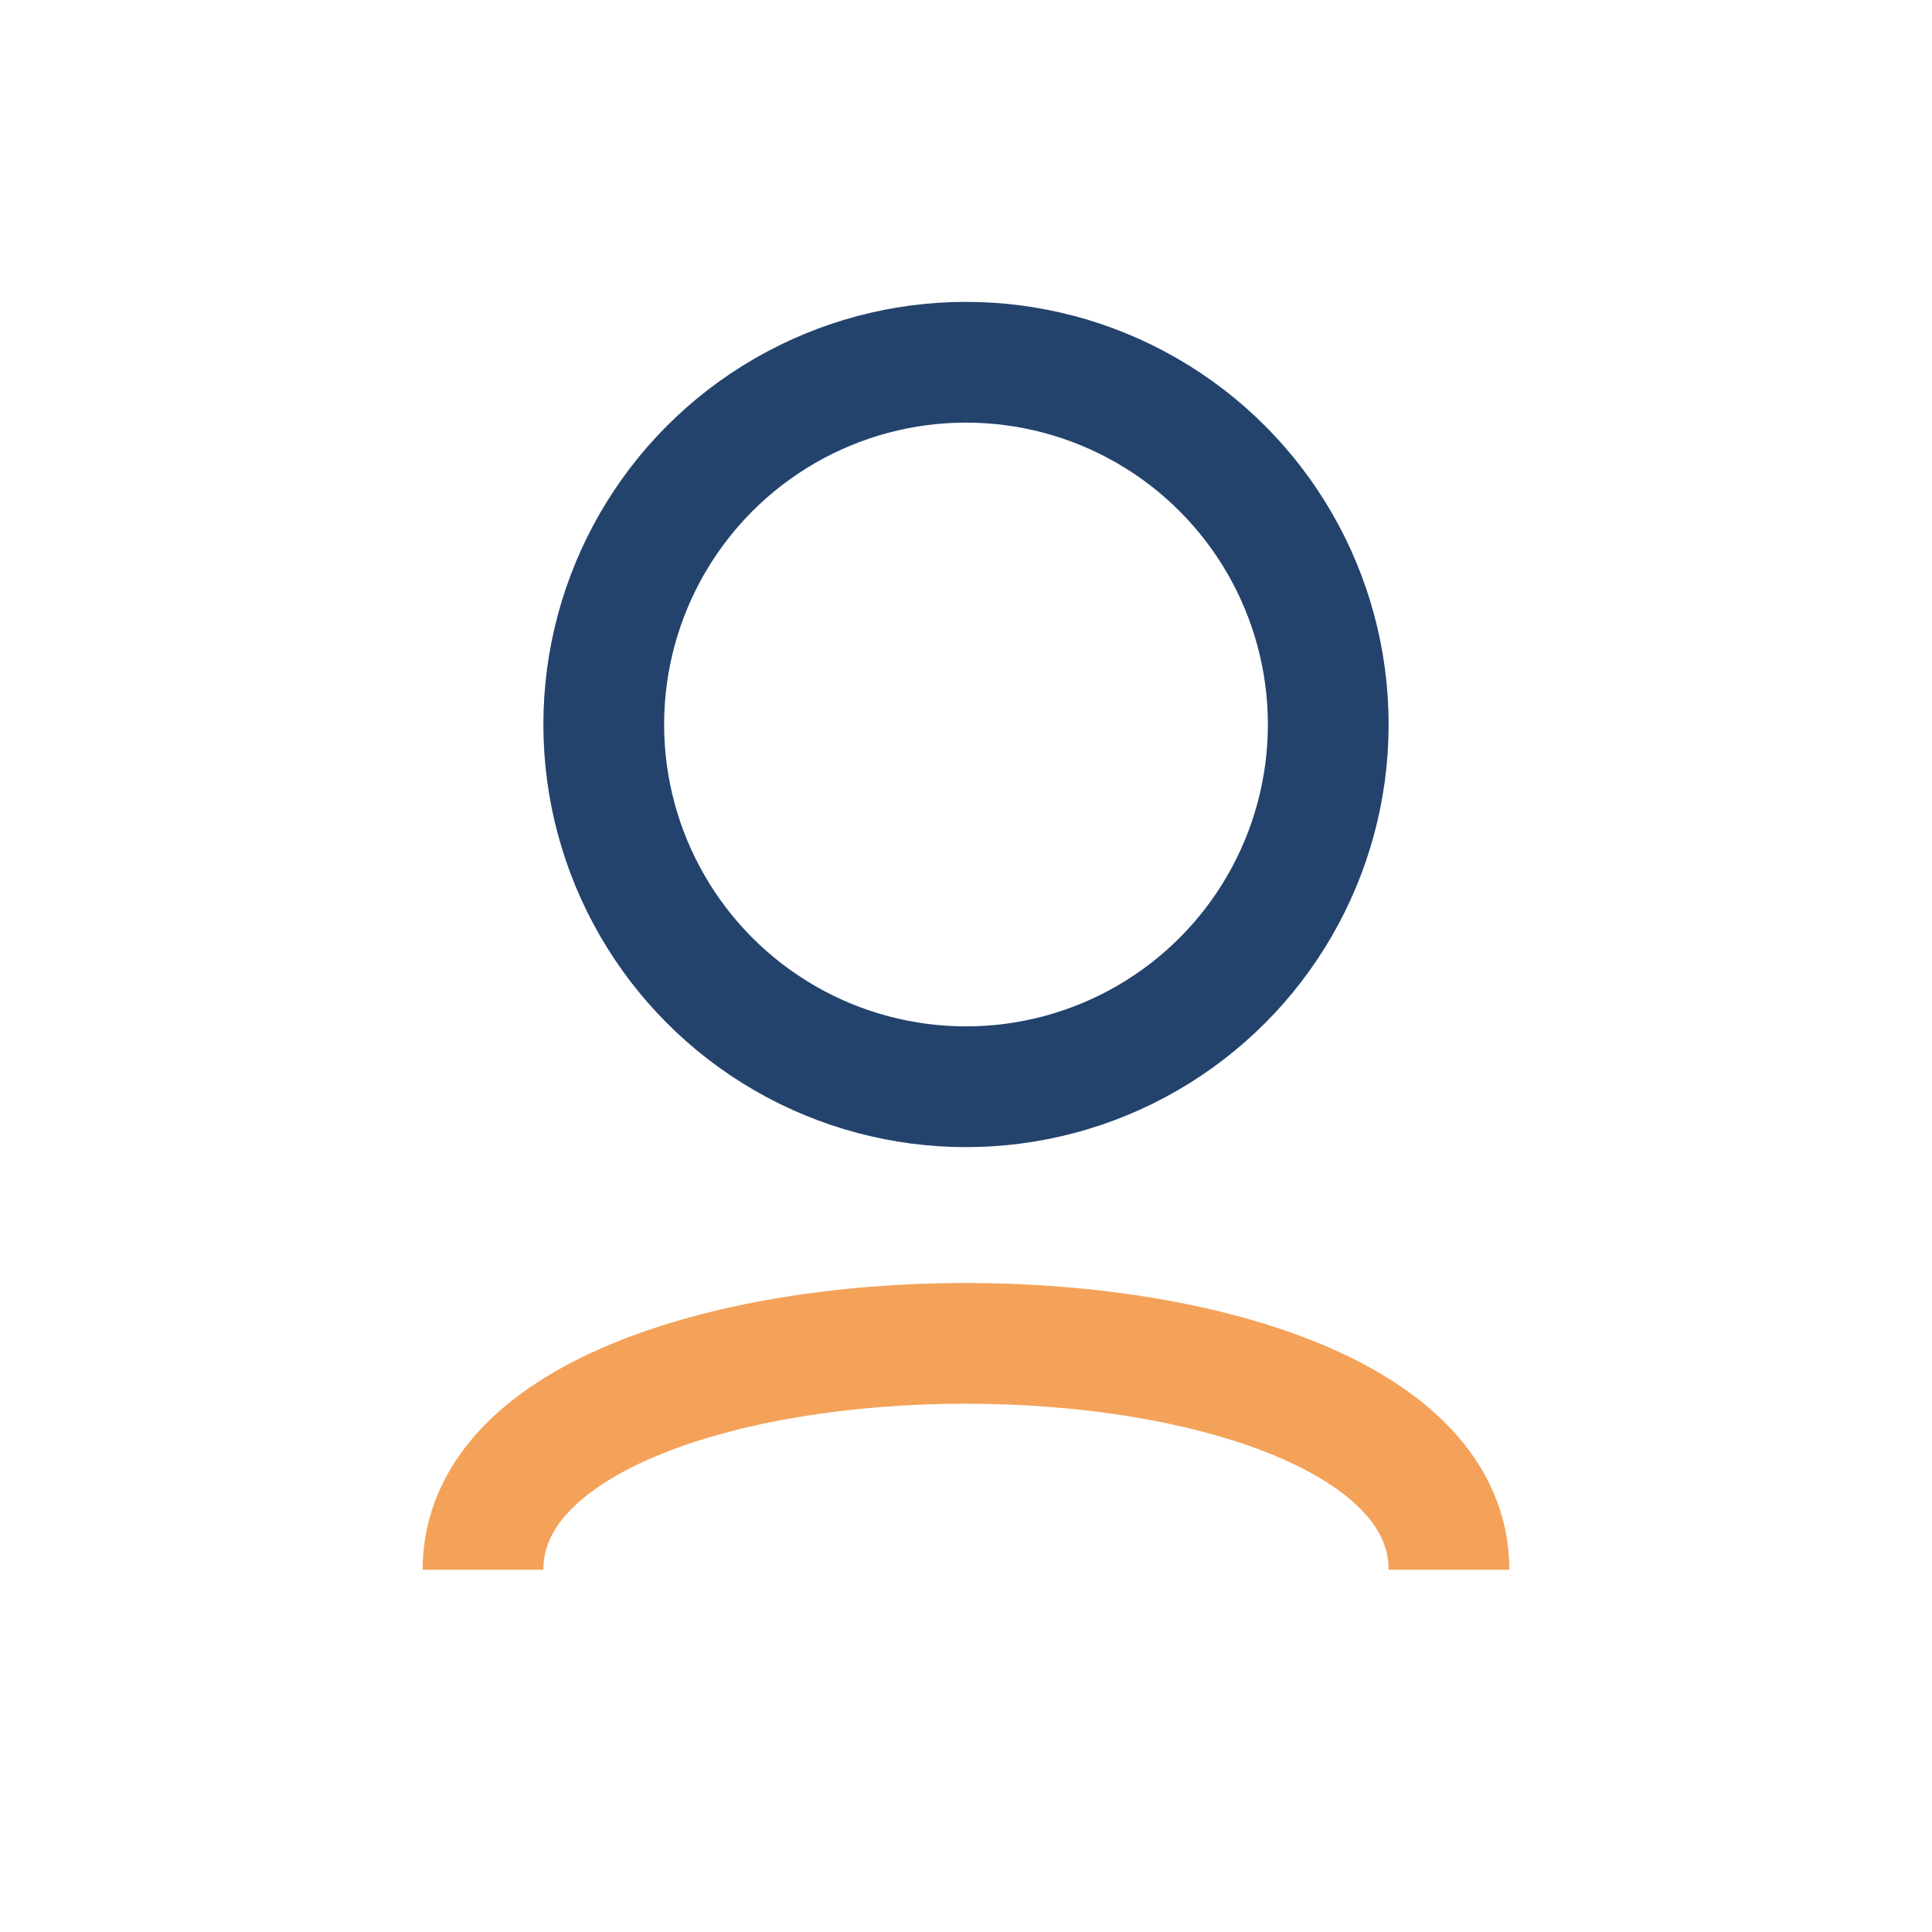 <?xml version="1.0" encoding="UTF-8"?>
<svg xmlns="http://www.w3.org/2000/svg" width="32" height="32" viewBox="0 0 32 32"><circle cx="16" cy="12" r="6" fill="none" stroke="#23436D" stroke-width="2"/><path d="M8 26c0-5 16-5 16 0" fill="none" stroke="#F4A259" stroke-width="2"/></svg>